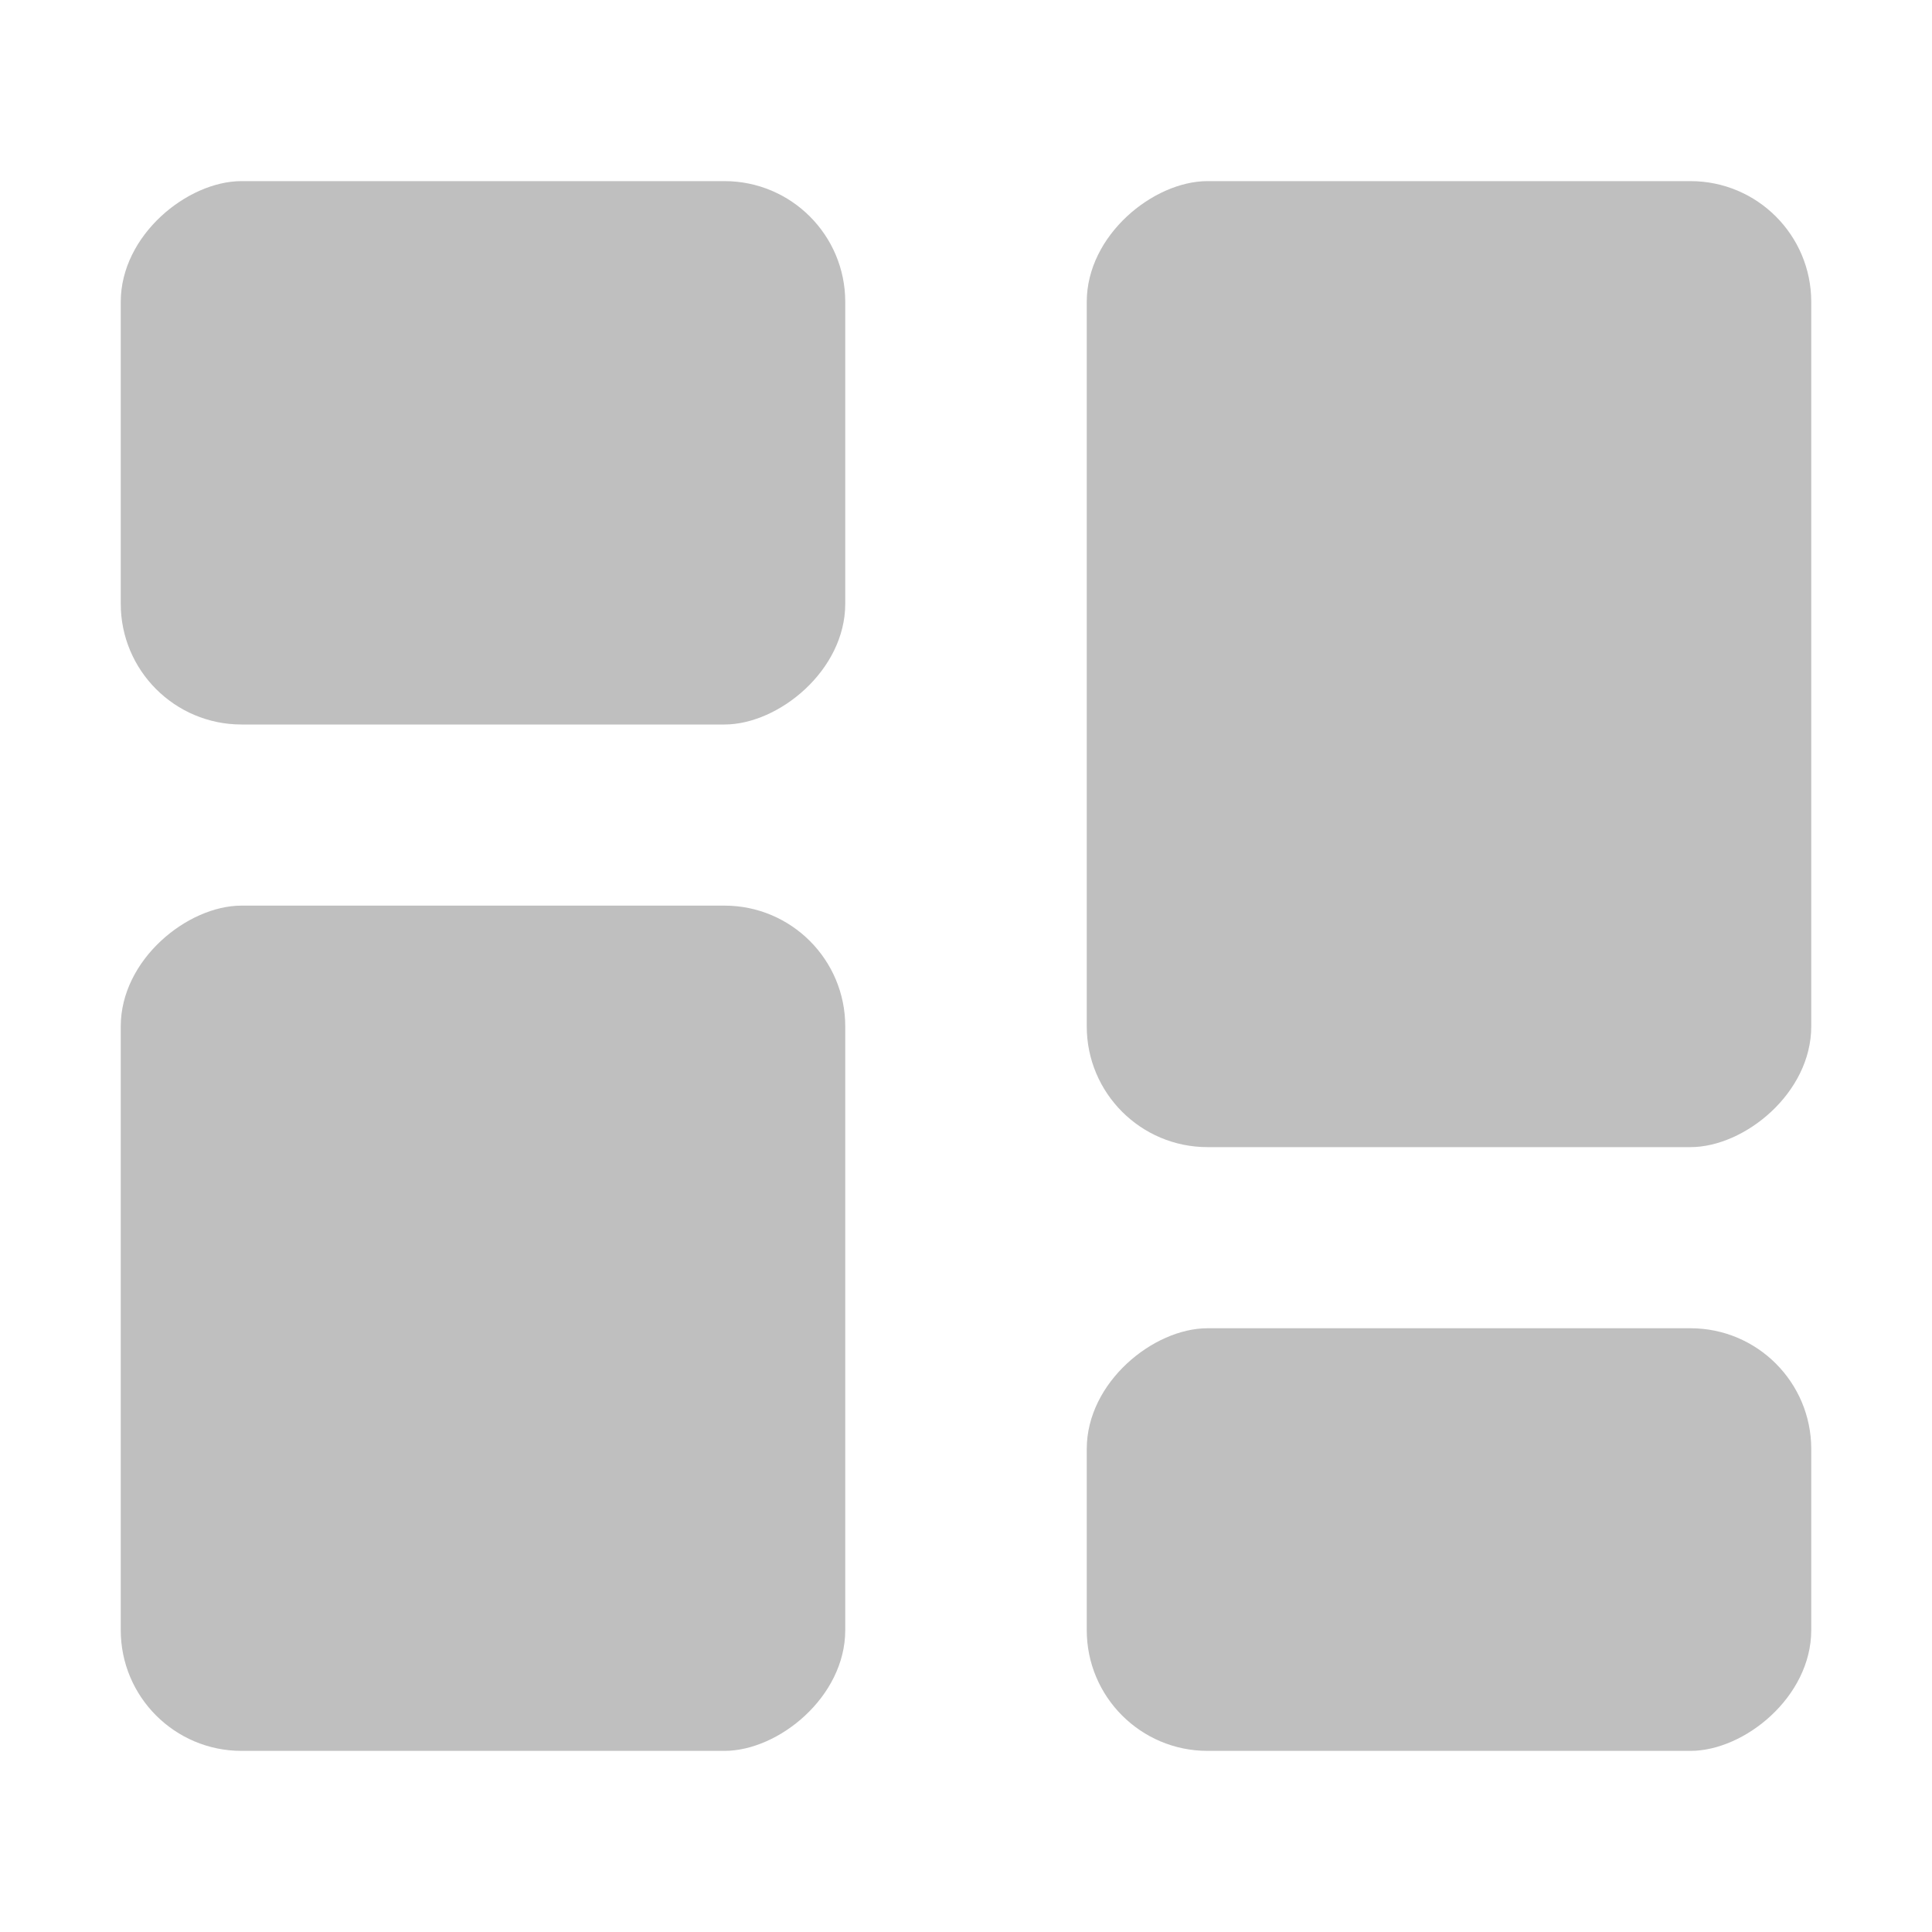 <svg width="16" height="16" viewBox="0 0 16 16" fill="none" xmlns="http://www.w3.org/2000/svg">
<rect x="1" y="6" width="4.5" height="6" rx="1" transform="rotate(-90 1 6)" fill="#BFBFBF"/>
<rect x="15" y="11" width="3.5" height="6" rx="1" transform="rotate(90 15 11)" fill="#BFBFBF"/>
<rect x="1" y="14.5" width="7" height="6" rx="1" transform="rotate(-90 1 14.5)" fill="#BFBFBF"/>
<rect x="15" y="1.5" width="8" height="6" rx="1" transform="rotate(90 15 1.5)" fill="#BFBFBF"/>
</svg>
